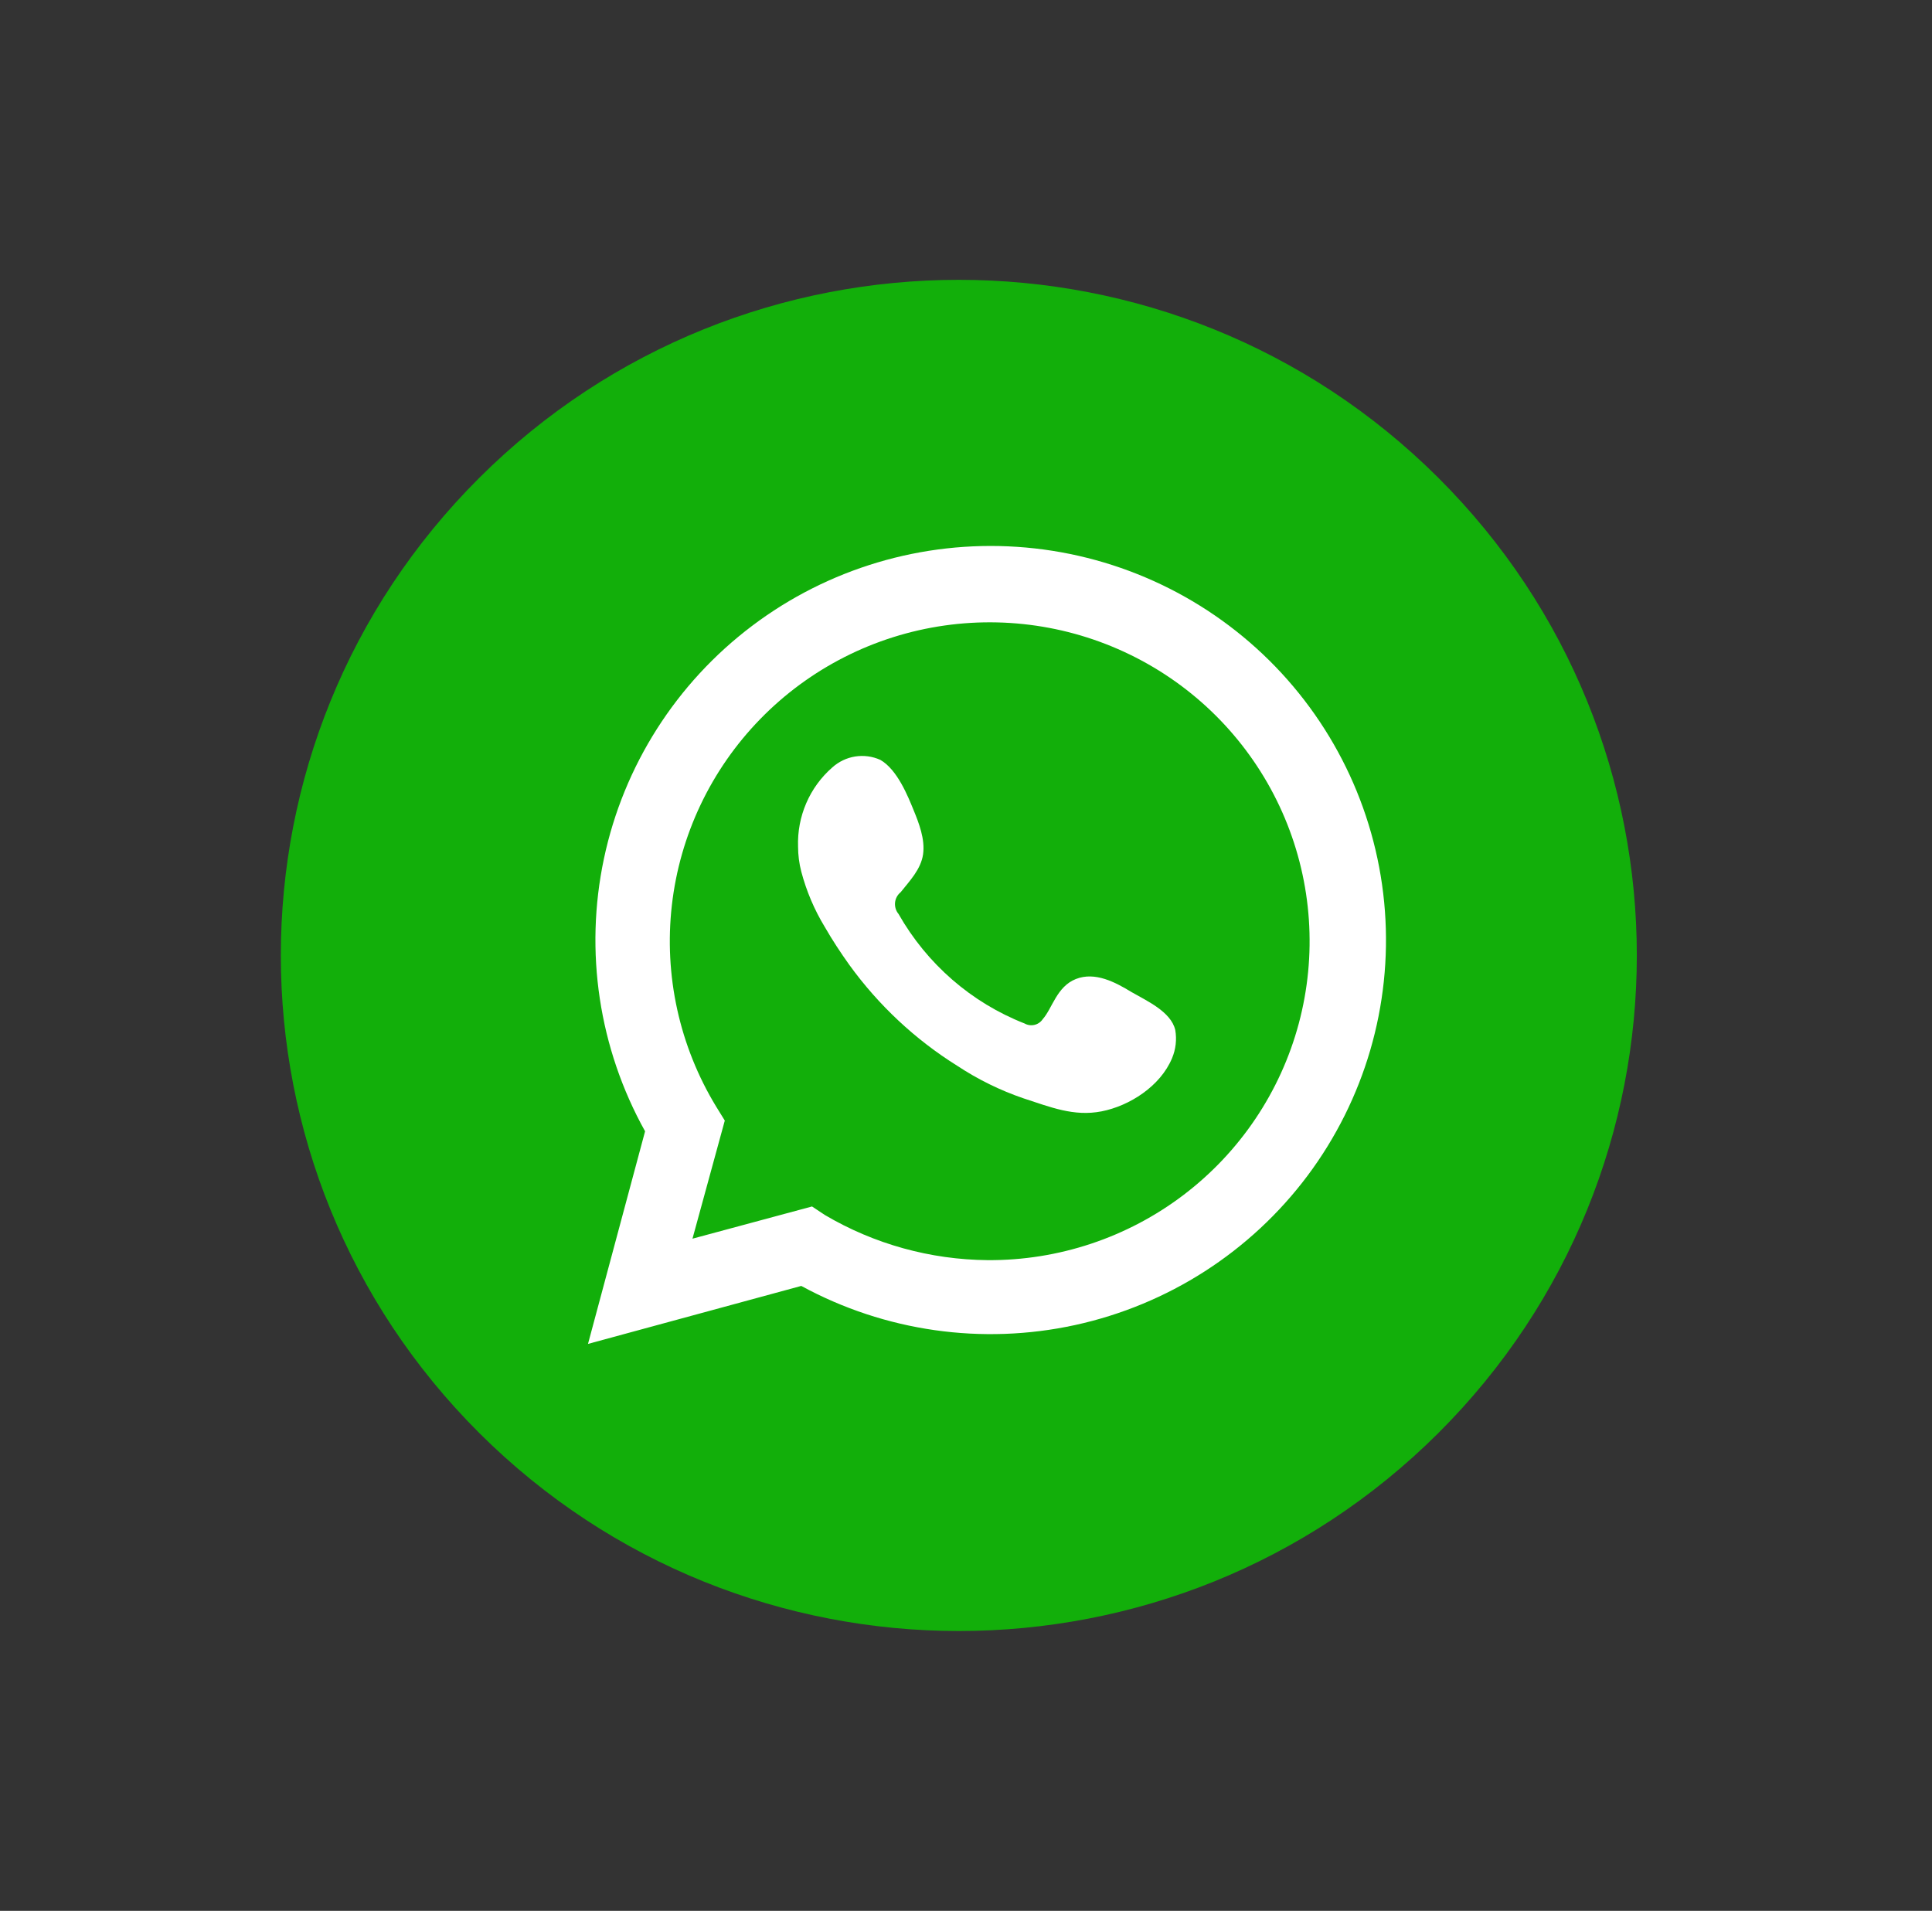 <svg width="92" height="91" viewBox="0 0 92 91" fill="none" xmlns="http://www.w3.org/2000/svg">
<rect x="0" y="0" width="92" height="91" fill="#333333" stroke="none"/>
<path d="M68.488 68.25C81.096 55.685 81.096 35.315 68.488 22.75C55.88 10.185 35.438 10.185 22.829 22.75C10.221 35.315 10.221 55.685 22.829 68.25C35.438 80.814 55.88 80.814 68.488 68.25Z" fill="#12AF0A"/>
<path d="M28 64L30.718 53.875C28.518 49.923 27.823 45.312 28.759 40.889C29.696 36.466 32.203 32.529 35.818 29.802C39.433 27.074 43.915 25.739 48.438 26.042C52.962 26.345 57.224 28.266 60.441 31.451C63.657 34.636 65.613 38.872 65.948 43.38C66.284 47.888 64.976 52.364 62.265 55.988C59.554 59.611 55.623 62.137 51.194 63.102C46.764 64.067 42.135 63.405 38.155 61.239L28 64ZM38.668 57.455L39.284 57.864C41.631 59.247 44.302 59.987 47.029 60.011C50.4 60.033 53.684 58.94 56.365 56.902C59.046 54.864 60.974 51.996 61.845 48.749C62.716 45.501 62.482 42.057 61.18 38.957C59.877 35.856 57.58 33.274 54.647 31.615C51.715 29.956 48.313 29.314 44.975 29.789C41.638 30.264 38.552 31.83 36.203 34.242C33.853 36.653 32.373 39.773 31.993 43.113C31.613 46.453 32.355 49.824 34.103 52.699L34.514 53.364L32.975 58.989L38.668 57.455Z" fill="white"/>
<path fill-rule="evenodd" clip-rule="evenodd" d="M53.879 47.243C53.115 46.778 52.148 46.261 51.233 46.623C50.317 46.985 50.113 48.018 49.655 48.534C49.562 48.672 49.422 48.769 49.262 48.807C49.102 48.845 48.934 48.822 48.79 48.741C46.26 47.75 44.141 45.909 42.786 43.523C42.724 43.449 42.678 43.364 42.65 43.271C42.622 43.178 42.612 43.081 42.621 42.985C42.631 42.889 42.659 42.795 42.705 42.71C42.751 42.625 42.813 42.55 42.888 42.49C43.295 41.974 43.855 41.405 43.956 40.682C44.058 39.959 43.753 39.184 43.498 38.564C43.244 37.944 42.735 36.652 41.921 36.187C41.545 36.018 41.13 35.962 40.724 36.026C40.317 36.09 39.938 36.272 39.631 36.549C39.099 37.014 38.676 37.593 38.394 38.246C38.112 38.899 37.978 39.608 38.003 40.32C38.004 40.721 38.055 41.121 38.156 41.508C38.401 42.437 38.778 43.325 39.275 44.143C39.631 44.763 40.038 45.383 40.445 45.951C41.837 47.874 43.582 49.506 45.584 50.756C46.568 51.406 47.627 51.926 48.739 52.306C50.011 52.719 51.131 53.184 52.454 52.926C53.777 52.667 55.252 51.737 55.812 50.394C55.99 49.971 56.043 49.504 55.965 49.051C55.761 48.173 54.591 47.656 53.879 47.243Z" fill="white"/>
</svg>
